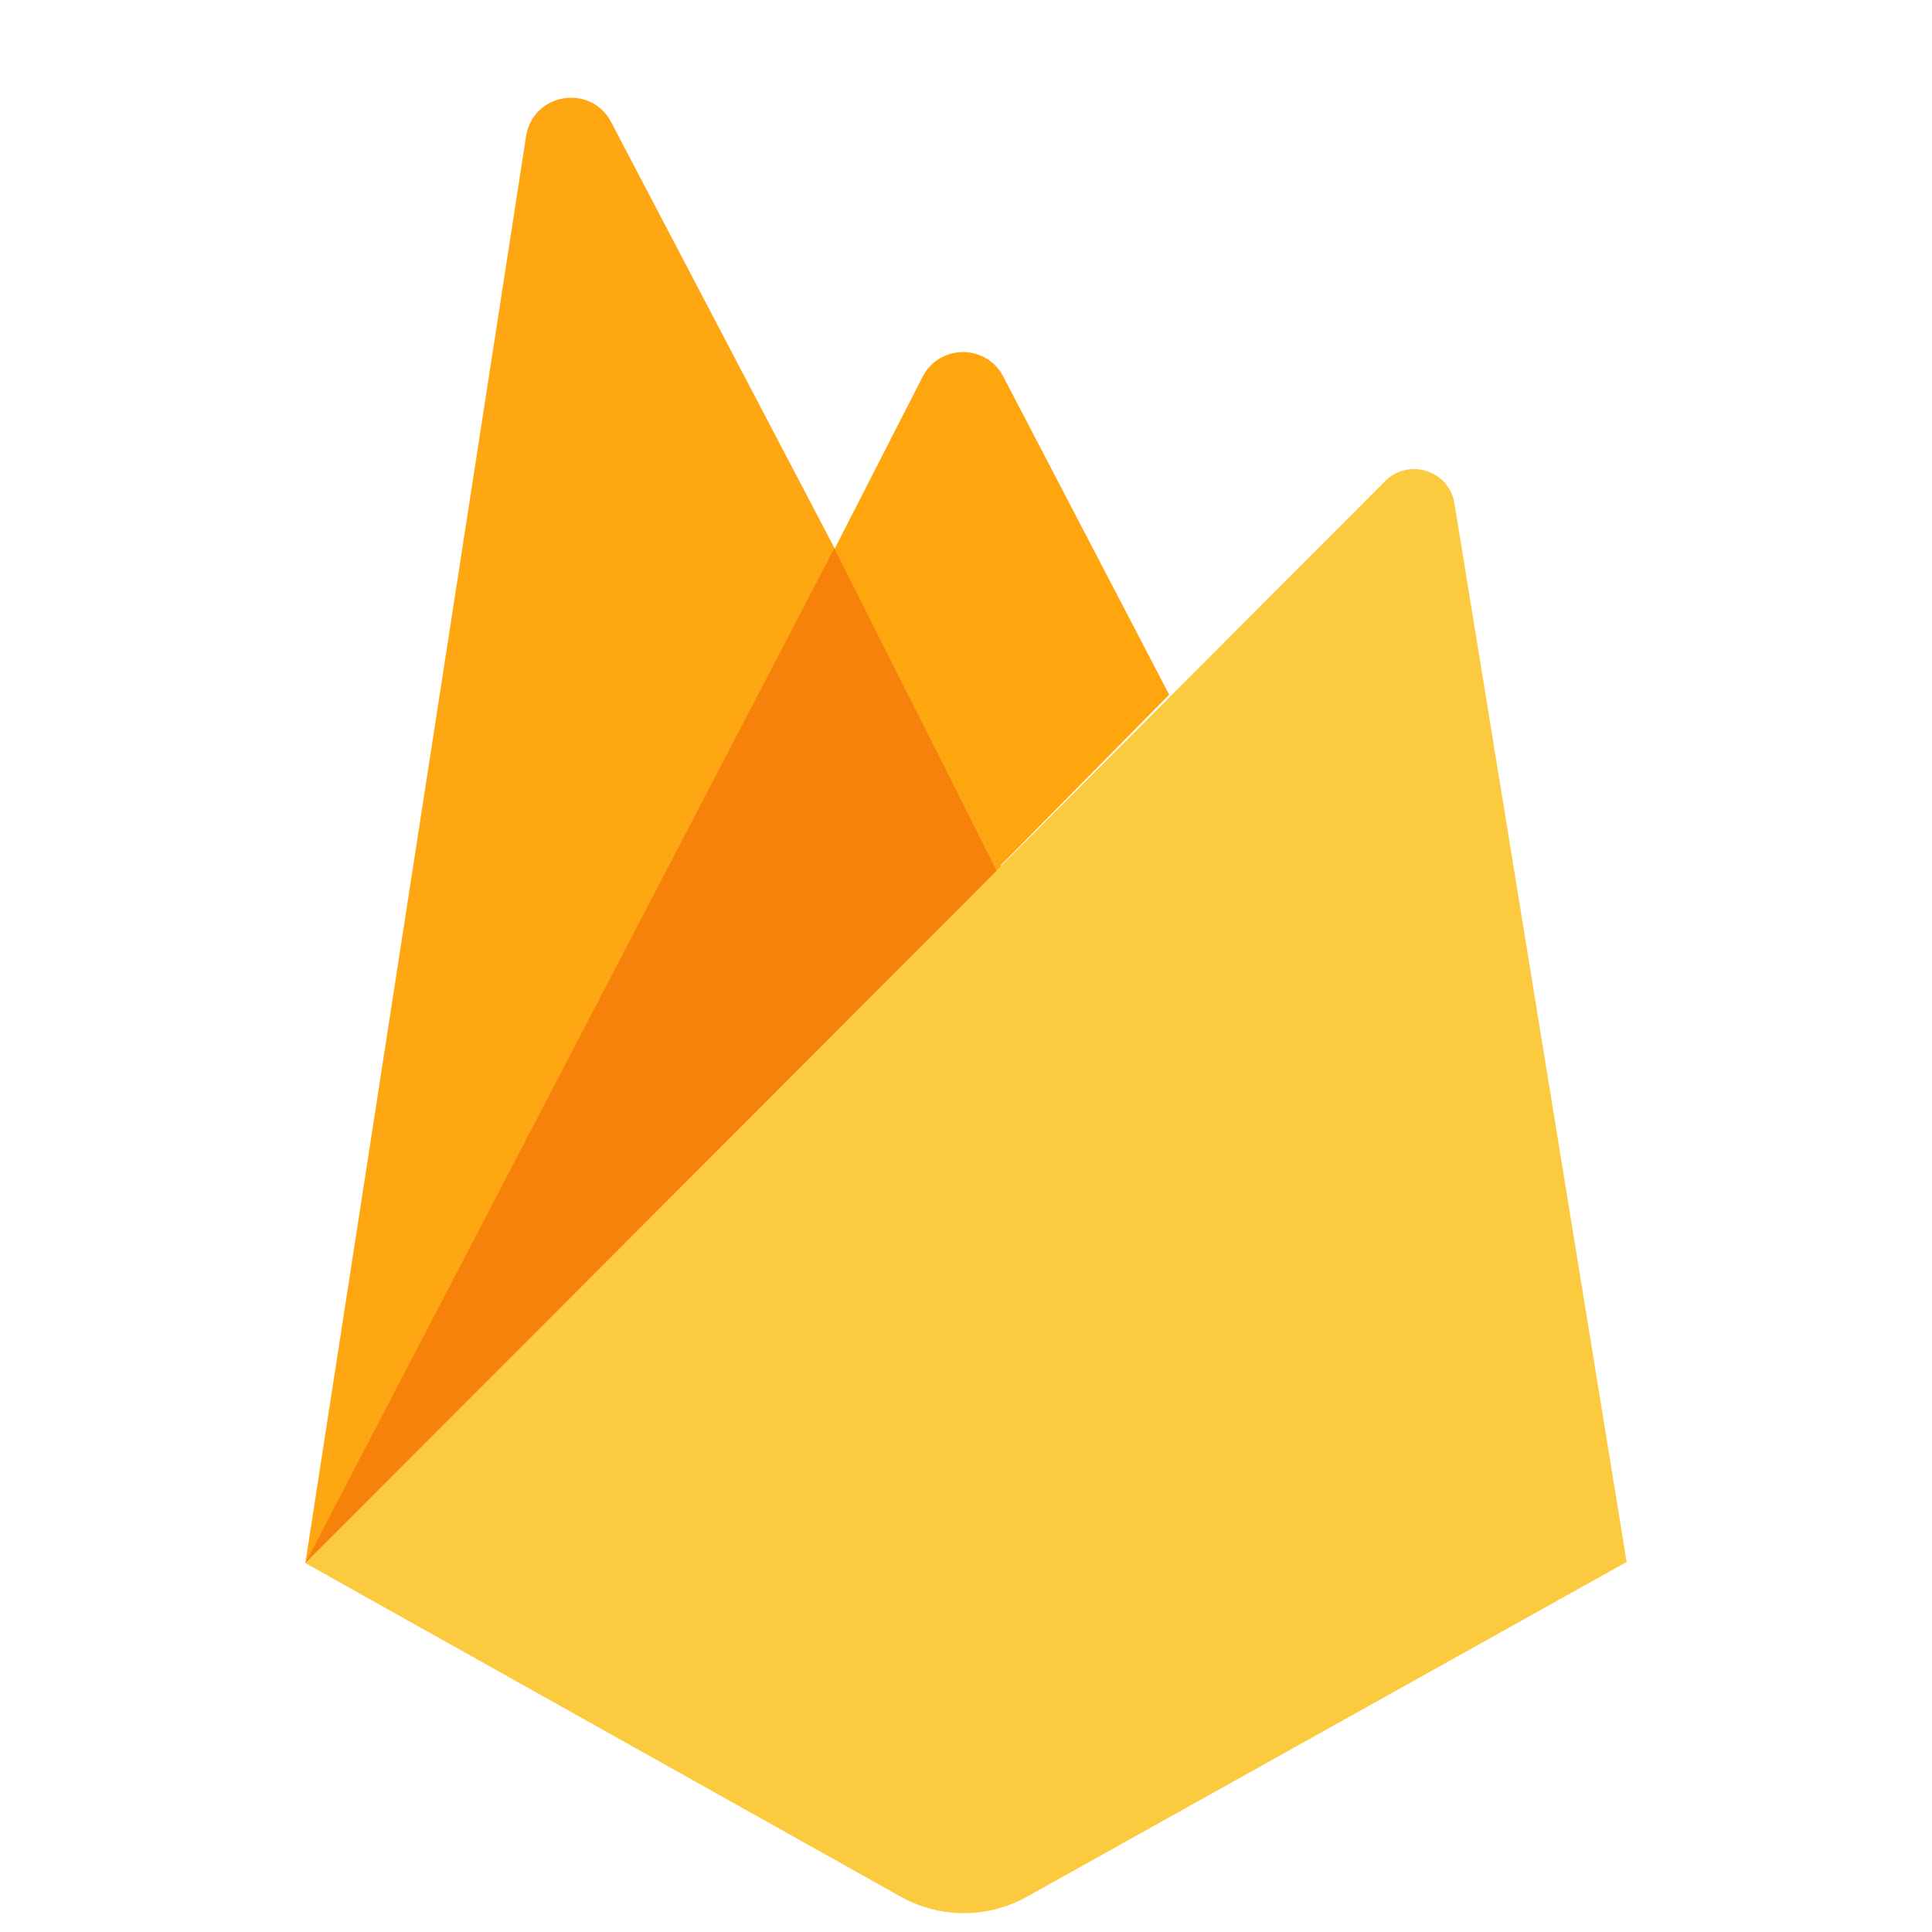 <svg width="128" height="128" viewBox="0 0 128 128" fill="none" xmlns="http://www.w3.org/2000/svg">
<path d="M91.772 31.873L20.23 103.558L59.667 125.656C62.266 127.113 65.435 127.115 68.037 125.663L107.77 103.483L96.361 33.351C96.007 31.172 93.332 30.31 91.772 31.873Z" fill="#FCCA3F"/>
<path d="M34.853 9.026L20.23 103.558L66.332 57.382L40.49 8.09C39.143 5.519 35.297 6.159 34.853 9.026Z" fill="#FFA712"/>
<path d="M66.256 57.382L55.276 36.4L61.123 24.966C62.235 22.791 65.339 22.778 66.468 24.944L77.462 46.026L66.256 57.382Z" fill="#FFA50E"/>
<path d="M66.031 57.683L55.276 36.324L20.23 103.558L66.031 57.683Z" fill="#F6820C"/>
</svg>
